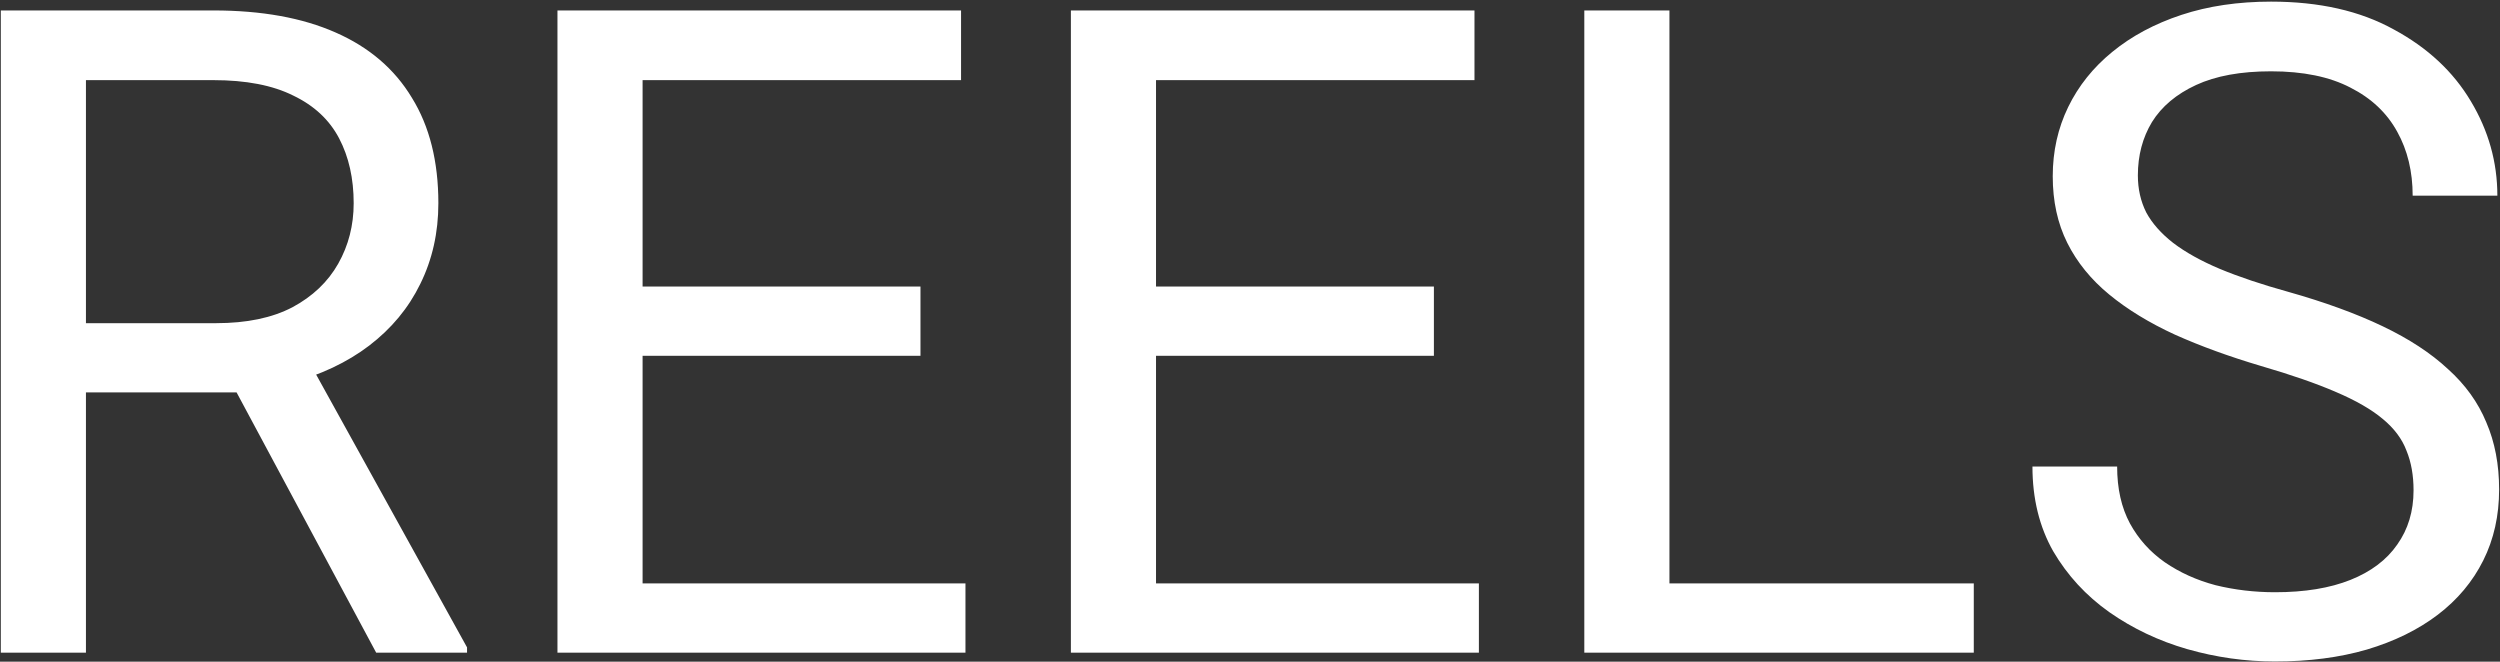 <?xml version="1.0" encoding="UTF-8"?> <svg xmlns="http://www.w3.org/2000/svg" width="1107" height="293" viewBox="0 0 1107 293" fill="none"><rect x="0" y="0" width="1107" height="293" fill="#333333" stroke="none"/><path d="M0.359 4.625H94.5C115.854 4.625 133.888 7.88 148.602 14.391C163.445 20.901 174.708 30.537 182.391 43.297C190.203 55.927 194.109 71.487 194.109 89.977C194.109 102.997 191.44 114.911 186.102 125.719C180.893 136.396 173.341 145.51 163.445 153.062C153.68 160.484 141.961 166.018 128.289 169.664L117.742 173.766H29.266L28.875 143.102H95.672C109.214 143.102 120.477 140.758 129.461 136.07C138.445 131.253 145.216 124.807 149.773 116.734C154.331 108.661 156.609 99.742 156.609 89.977C156.609 79.039 154.461 69.469 150.164 61.266C145.867 53.062 139.096 46.747 129.852 42.32C120.737 37.763 108.953 35.484 94.5 35.484H38.055V289H0.359V4.625ZM166.57 289L97.43 160.094L136.688 159.898L206.805 286.656V289H166.57ZM427.508 258.336V289H276.922V258.336H427.508ZM284.539 4.625V289H246.844V4.625H284.539ZM407.586 126.891V157.555H276.922V126.891H407.586ZM425.555 4.625V35.484H276.922V4.625H425.555ZM654.852 258.336V289H504.266V258.336H654.852ZM511.883 4.625V289H474.188V4.625H511.883ZM634.93 126.891V157.555H504.266V126.891H634.93ZM652.898 4.625V35.484H504.266V4.625H652.898ZM873.992 258.336V289H731.805V258.336H873.992ZM739.227 4.625V289H701.531V4.625H739.227ZM1068.72 217.125C1068.72 210.484 1067.68 204.625 1065.59 199.547C1063.64 194.339 1060.12 189.651 1055.05 185.484C1050.1 181.318 1043.2 177.346 1034.34 173.57C1025.62 169.794 1014.55 165.953 1001.14 162.047C987.078 157.88 974.383 153.258 963.055 148.18C951.727 142.971 942.026 137.047 933.953 130.406C925.88 123.766 919.695 116.148 915.398 107.555C911.102 98.961 908.953 89.13 908.953 78.062C908.953 66.995 911.232 56.773 915.789 47.398C920.346 38.023 926.857 29.885 935.32 22.984C943.914 15.953 954.135 10.484 965.984 6.578C977.833 2.672 991.049 0.719 1005.63 0.719C1026.99 0.719 1045.09 4.82 1059.93 13.023C1074.9 21.096 1086.3 31.708 1094.11 44.859C1101.92 57.88 1105.83 71.812 1105.83 86.656H1068.33C1068.33 75.979 1066.05 66.539 1061.49 58.336C1056.93 50.003 1050.03 43.492 1040.79 38.805C1031.54 33.987 1019.83 31.578 1005.63 31.578C992.221 31.578 981.154 33.596 972.43 37.633C963.706 41.669 957.195 47.138 952.898 54.039C948.732 60.94 946.648 68.818 946.648 77.672C946.648 83.662 947.885 89.13 950.359 94.078C952.964 98.896 956.935 103.388 962.273 107.555C967.742 111.721 974.643 115.562 982.977 119.078C991.44 122.594 1001.53 125.979 1013.25 129.234C1029.4 133.792 1043.33 138.87 1055.05 144.469C1066.77 150.068 1076.4 156.383 1083.95 163.414C1091.64 170.315 1097.3 178.193 1100.95 187.047C1104.72 195.771 1106.61 205.667 1106.61 216.734C1106.61 228.323 1104.27 238.805 1099.58 248.18C1094.89 257.555 1088.18 265.562 1079.46 272.203C1070.74 278.844 1060.26 283.987 1048.02 287.633C1035.91 291.148 1022.36 292.906 1007.39 292.906C994.24 292.906 981.284 291.083 968.523 287.438C955.893 283.792 944.37 278.323 933.953 271.031C923.667 263.74 915.398 254.755 909.148 244.078C903.029 233.271 899.969 220.771 899.969 206.578H937.469C937.469 216.344 939.357 224.742 943.133 231.773C946.909 238.674 952.052 244.404 958.562 248.961C965.203 253.518 972.69 256.904 981.023 259.117C989.487 261.201 998.276 262.242 1007.39 262.242C1020.54 262.242 1031.67 260.419 1040.79 256.773C1049.9 253.128 1056.8 247.919 1061.49 241.148C1066.31 234.378 1068.72 226.37 1068.72 217.125Z" fill="white"></path></svg> 